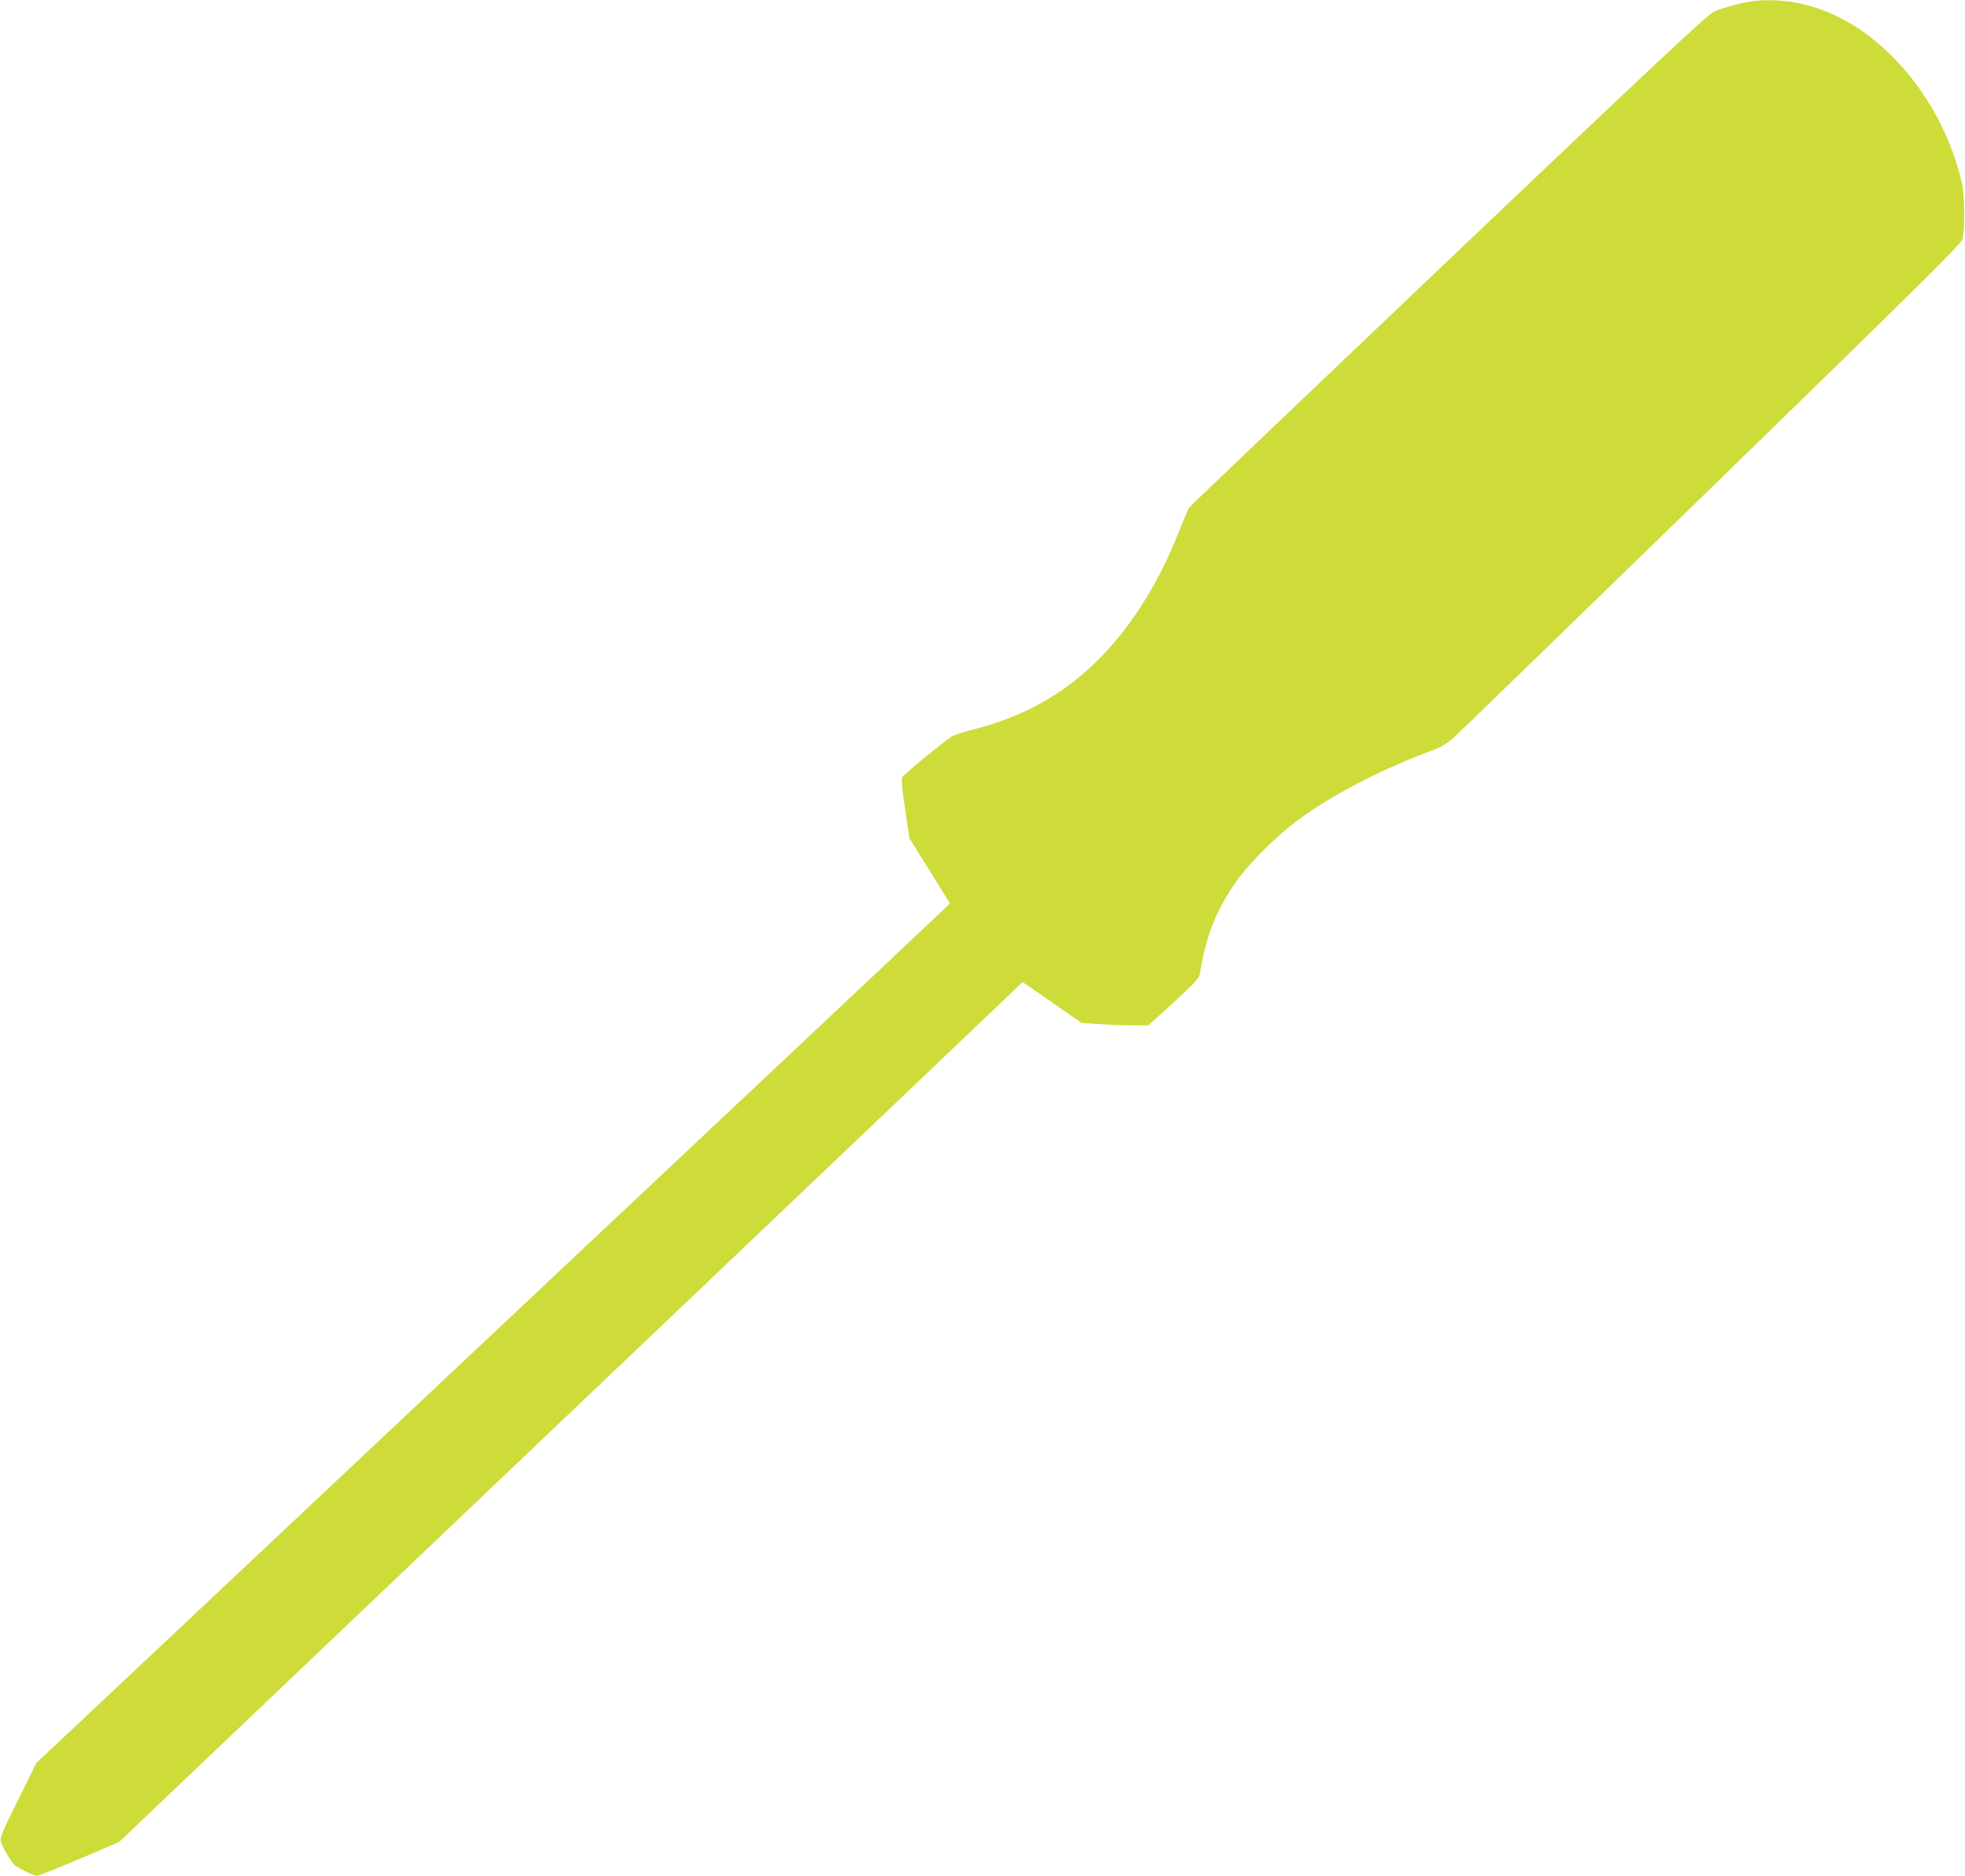 <?xml version="1.0" standalone="no"?>
<!DOCTYPE svg PUBLIC "-//W3C//DTD SVG 20010904//EN"
 "http://www.w3.org/TR/2001/REC-SVG-20010904/DTD/svg10.dtd">
<svg version="1.0" xmlns="http://www.w3.org/2000/svg"
 width="1280pt" height="1222pt" viewBox="0 0 1280 1222"
 preserveAspectRatio="xMidYMid meet">
<g transform="translate(0,1222) scale(0.1,-0.1)"
fill="#cddc39" stroke="none">
<path d="M11420 12213 c-61 -7 -203 -45 -255 -68 -40 -18 -390 -346 -1730
-1620 -923 -878 -1684 -1604 -1690 -1613 -6 -9 -35 -78 -64 -152 -146 -373
-354 -688 -600 -907 -212 -189 -452 -313 -752 -388 -57 -15 -115 -34 -128 -42
-59 -38 -312 -246 -322 -265 -8 -16 -5 -64 17 -210 l28 -189 132 -212 132
-212 -37 -36 c-20 -20 -569 -537 -1221 -1150 -652 -613 -1568 -1474 -2035
-1914 -468 -440 -1257 -1182 -1754 -1650 l-904 -850 -119 -240 c-92 -184 -118
-246 -114 -266 5 -28 56 -118 85 -153 19 -22 128 -76 154 -76 9 0 133 50 275
110 l258 110 360 343 c198 188 1147 1091 2109 2007 962 916 2125 2022 2583
2458 l833 794 27 -18 c15 -10 101 -69 192 -133 l165 -115 105 -7 c58 -4 156
-8 218 -8 l112 -1 165 150 c143 131 165 156 171 188 42 247 98 392 225 583 79
118 267 308 409 413 228 169 540 331 889 461 54 20 90 43 135 84 34 31 789
763 1678 1628 1288 1253 1619 1580 1629 1610 21 57 18 290 -4 383 -79 334
-265 650 -517 875 -253 226 -547 330 -840 298z"/>
</g>
</svg>

